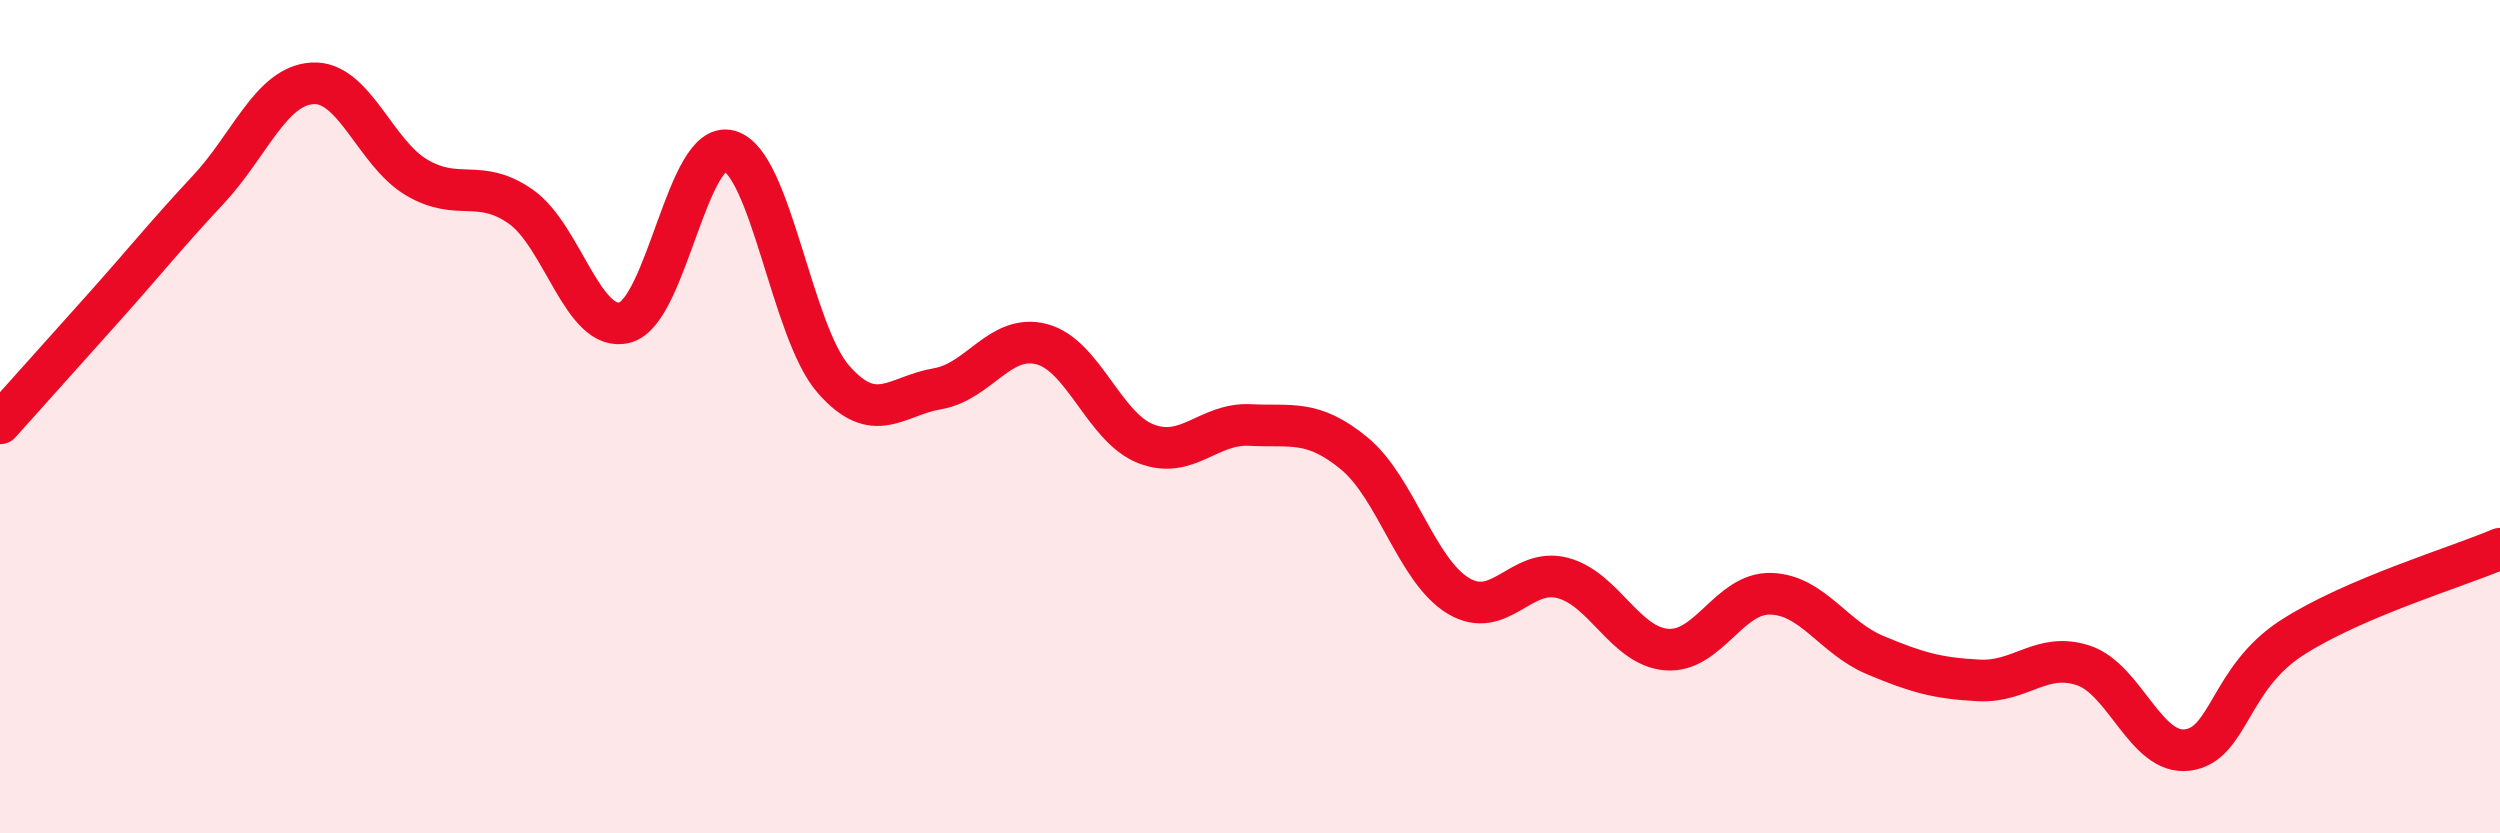 
    <svg width="60" height="20" viewBox="0 0 60 20" xmlns="http://www.w3.org/2000/svg">
      <path
        d="M 0,10.16 C 0.5,9.6 1.5,8.49 2.5,7.37 C 3.5,6.25 4,5.62 5,4.55 C 6,3.48 6.5,2.06 7.5,2 C 8.5,1.94 9,3.67 10,4.26 C 11,4.85 11.5,4.26 12.5,4.96 C 13.5,5.66 14,8.01 15,7.74 C 16,7.47 16.5,3.35 17.5,3.62 C 18.5,3.89 19,7.96 20,9.1 C 21,10.24 21.5,9.5 22.5,9.33 C 23.5,9.16 24,8 25,8.26 C 26,8.52 26.5,10.26 27.5,10.65 C 28.5,11.04 29,10.15 30,10.2 C 31,10.25 31.5,10.06 32.5,10.88 C 33.5,11.7 34,13.7 35,14.3 C 36,14.9 36.5,13.61 37.5,13.87 C 38.5,14.13 39,15.51 40,15.59 C 41,15.67 41.5,14.22 42.5,14.25 C 43.5,14.28 44,15.3 45,15.72 C 46,16.14 46.5,16.28 47.5,16.33 C 48.5,16.38 49,15.64 50,15.97 C 51,16.3 51.5,18.13 52.5,18 C 53.5,17.87 53.5,16.28 55,15.31 C 56.5,14.34 59,13.6 60,13.17L60 20L0 20Z"
        fill="#EB0A25"
        opacity="0.1"
        stroke-linecap="round"
        stroke-linejoin="round"
      />
      <path
        d="M 0,10.16 C 0.5,9.6 1.5,8.49 2.5,7.37 C 3.5,6.25 4,5.62 5,4.55 C 6,3.48 6.5,2.06 7.5,2 C 8.5,1.94 9,3.67 10,4.26 C 11,4.85 11.5,4.26 12.5,4.96 C 13.5,5.66 14,8.01 15,7.74 C 16,7.47 16.5,3.35 17.5,3.62 C 18.5,3.89 19,7.96 20,9.1 C 21,10.24 21.5,9.5 22.5,9.33 C 23.5,9.16 24,8 25,8.26 C 26,8.52 26.5,10.26 27.5,10.65 C 28.5,11.04 29,10.15 30,10.2 C 31,10.25 31.5,10.06 32.5,10.88 C 33.5,11.7 34,13.7 35,14.3 C 36,14.9 36.5,13.61 37.5,13.87 C 38.5,14.13 39,15.51 40,15.59 C 41,15.67 41.5,14.22 42.5,14.25 C 43.5,14.28 44,15.3 45,15.72 C 46,16.14 46.5,16.28 47.5,16.33 C 48.5,16.38 49,15.64 50,15.97 C 51,16.3 51.5,18.13 52.5,18 C 53.5,17.87 53.5,16.28 55,15.31 C 56.5,14.34 59,13.6 60,13.17"
        stroke="#EB0A25"
        stroke-width="1"
        fill="none"
        stroke-linecap="round"
        stroke-linejoin="round"
      />
    </svg>
  